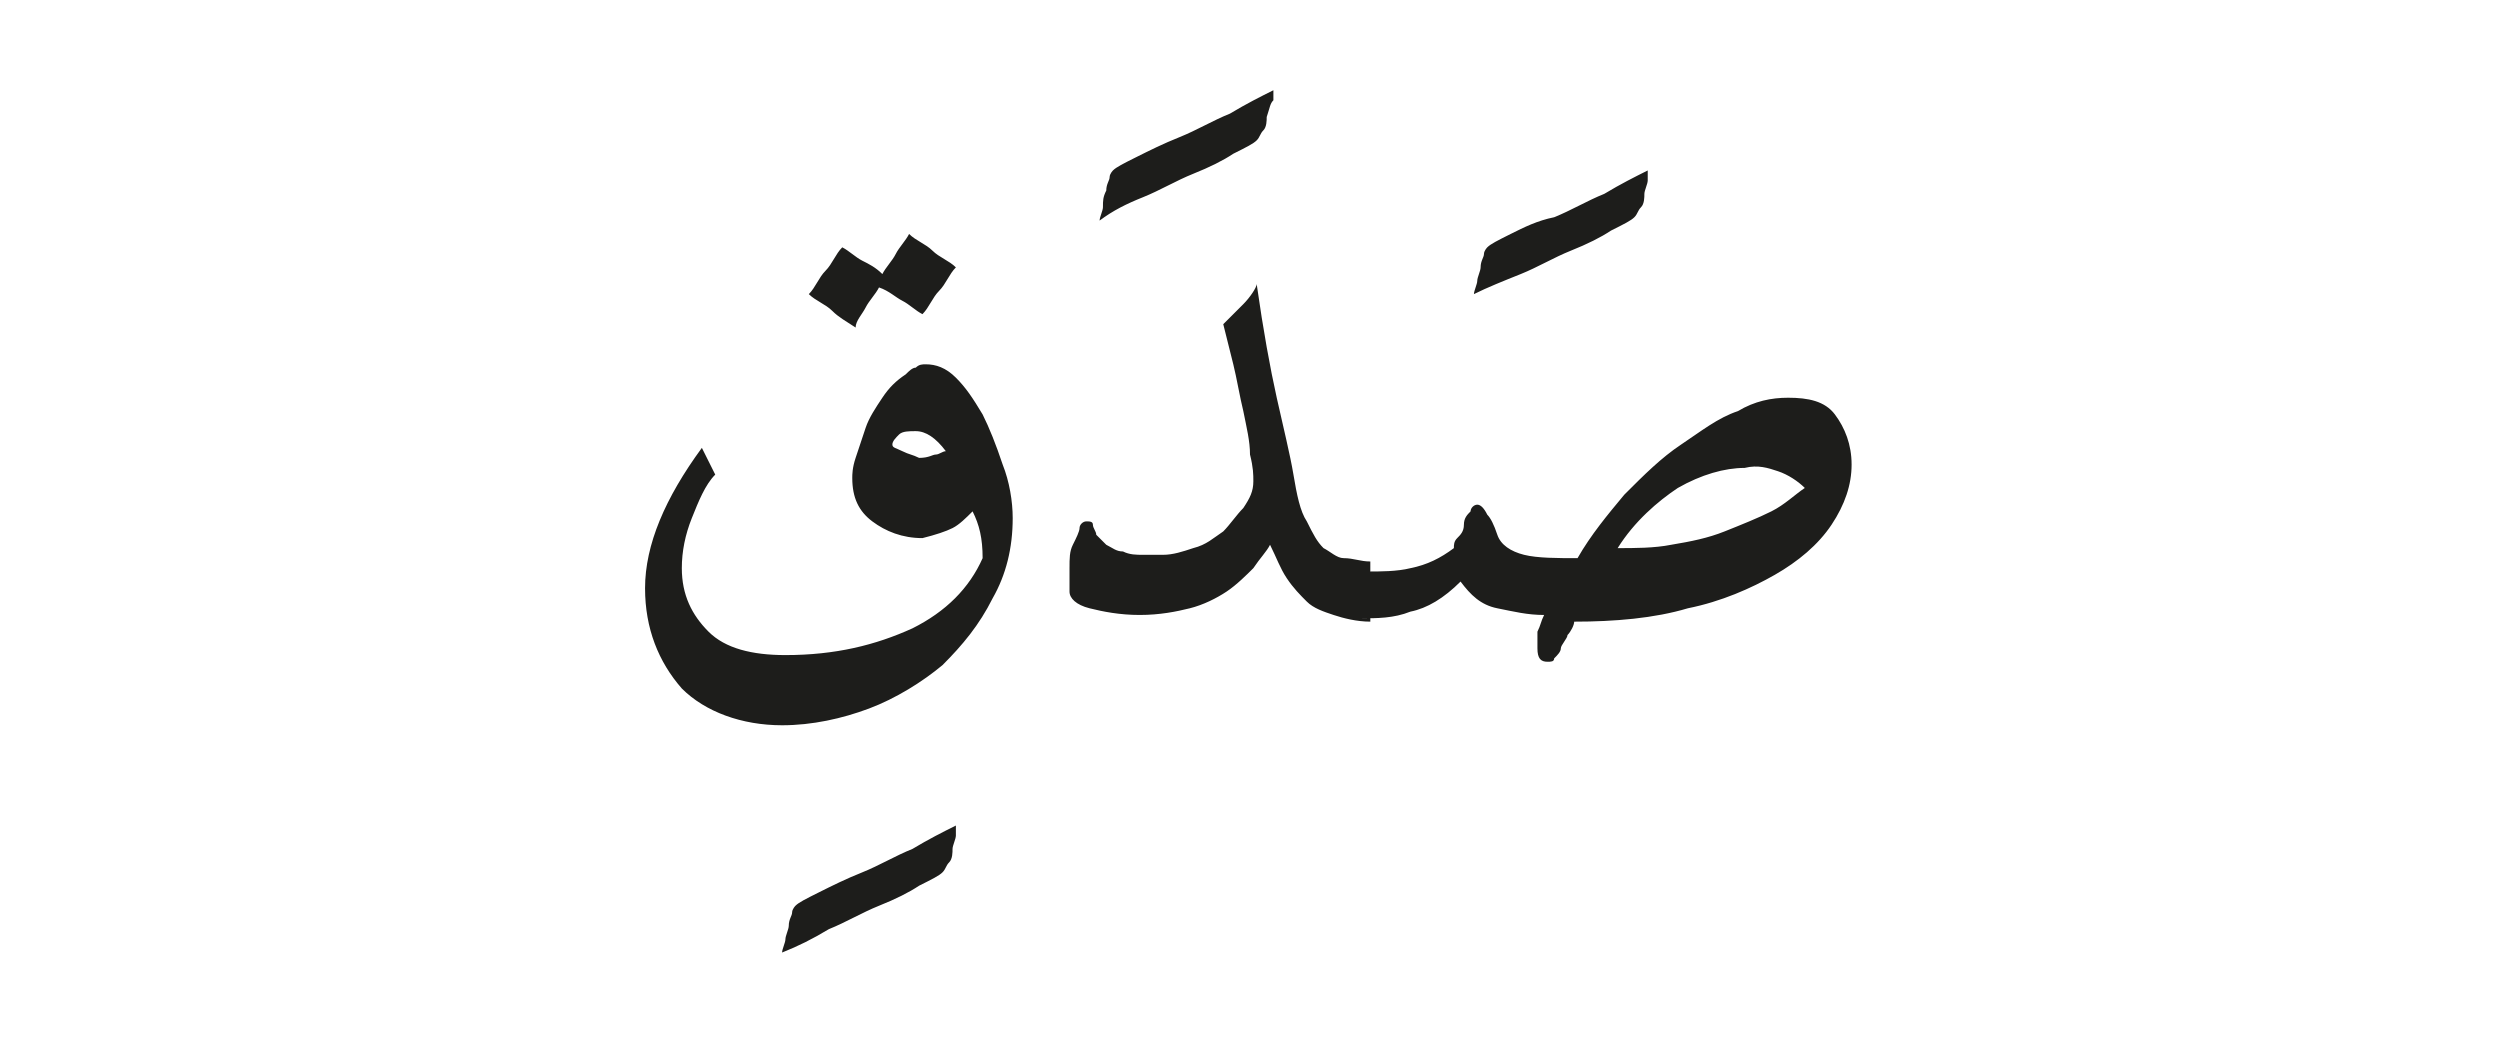 <?xml version="1.0" encoding="utf-8"?>
<!-- Generator: Adobe Illustrator 24.2.0, SVG Export Plug-In . SVG Version: 6.00 Build 0)  -->
<svg version="1.1" id="katman_1" xmlns="http://www.w3.org/2000/svg" xmlns:xlink="http://www.w3.org/1999/xlink" x="0px" y="0px"
	 viewBox="0 0 74.8 31.2" style="enable-background:new 0 0 74.8 31.2;" xml:space="preserve">
<style type="text/css">
	.st0{clip-path:url(#SVGID_2_);fill:#1D1D1B;}
</style>
<g>
	<defs>
		<rect id="SVGID_1_" x="19.3" y="2.7" width="36.2" height="25.8"/>
	</defs>
	<clipPath id="SVGID_2_">
		<use xlink:href="#SVGID_1_"  style="overflow:visible;"/>
	</clipPath>
	<path class="st0" d="M53.2,14.1c0.3,0.1,0.6,0.3,0.8,0.5c-0.3,0.2-0.6,0.5-1,0.7c-0.4,0.2-0.9,0.4-1.4,0.6c-0.5,0.2-1,0.3-1.6,0.4
		c-0.5,0.1-1.1,0.1-1.6,0.1c0.5-0.8,1.2-1.4,1.8-1.8c0.7-0.4,1.4-0.6,2-0.6C52.6,13.9,52.9,14,53.2,14.1 M40.7,18.5
		c0.5,0,1,0,1.5-0.2c0.5-0.1,1-0.4,1.5-0.9c0.3,0.4,0.6,0.7,1.1,0.8c0.5,0.1,0.9,0.2,1.4,0.2c-0.1,0.2-0.1,0.3-0.2,0.5
		C46,19.2,46,19.3,46,19.4c0,0.3,0.1,0.4,0.3,0.4c0.1,0,0.2,0,0.2-0.1c0.1-0.1,0.2-0.2,0.2-0.3s0.2-0.3,0.2-0.4
		c0.1-0.1,0.2-0.3,0.2-0.4c1.2,0,2.4-0.1,3.4-0.4c1-0.2,1.9-0.6,2.6-1c0.7-0.4,1.3-0.9,1.7-1.5c0.4-0.6,0.6-1.2,0.6-1.8
		c0-0.6-0.2-1.1-0.5-1.5s-0.8-0.5-1.4-0.5c-0.5,0-1,0.1-1.5,0.4c-0.6,0.2-1.1,0.6-1.7,1s-1.1,0.9-1.7,1.5c-0.5,0.6-1,1.2-1.4,1.9
		c-0.6,0-1.2,0-1.6-0.1c-0.4-0.1-0.7-0.3-0.8-0.6c-0.1-0.3-0.2-0.5-0.3-0.6c-0.1-0.2-0.2-0.3-0.3-0.3c-0.1,0-0.2,0.1-0.2,0.2
		c-0.1,0.1-0.2,0.2-0.2,0.4s-0.1,0.3-0.2,0.4c-0.1,0.1-0.1,0.2-0.1,0.3c-0.4,0.3-0.8,0.5-1.3,0.6c-0.4,0.1-0.9,0.1-1.3,0.1V18.5z
		 M45.5,8.2c0.5-0.2,1-0.5,1.5-0.7c0.5-0.2,0.9-0.4,1.2-0.6c0.4-0.2,0.6-0.3,0.7-0.4c0.1-0.1,0.1-0.2,0.2-0.3
		c0.1-0.1,0.1-0.3,0.1-0.4c0-0.1,0.1-0.3,0.1-0.4c0-0.1,0-0.2,0-0.3c-0.4,0.2-0.8,0.4-1.3,0.7c-0.5,0.2-1,0.5-1.5,0.7
		C46,6.6,45.6,6.8,45.2,7c-0.4,0.2-0.6,0.3-0.7,0.4c0,0-0.1,0.1-0.1,0.2c0,0.1-0.1,0.2-0.1,0.4c0,0.1-0.1,0.3-0.1,0.4
		c0,0.1-0.1,0.3-0.1,0.4C44.5,8.6,45,8.4,45.5,8.2 M37.2,9.1c-0.2,0.2-0.4,0.4-0.6,0.6c0.1,0.4,0.2,0.8,0.3,1.2s0.2,1,0.3,1.4
		c0.1,0.5,0.2,0.9,0.2,1.3c0.1,0.4,0.1,0.6,0.1,0.8c0,0.3-0.1,0.5-0.3,0.8c-0.2,0.2-0.4,0.5-0.6,0.7c-0.3,0.2-0.5,0.4-0.9,0.5
		c-0.3,0.1-0.6,0.2-0.9,0.2c-0.2,0-0.4,0-0.6,0c-0.2,0-0.4,0-0.6-0.1c-0.2,0-0.3-0.1-0.5-0.2c-0.1-0.1-0.2-0.2-0.3-0.3
		c0-0.1-0.1-0.2-0.1-0.3c0-0.1-0.1-0.1-0.2-0.1c-0.1,0-0.2,0.1-0.2,0.2s-0.1,0.3-0.2,0.5c-0.1,0.2-0.1,0.4-0.1,0.7
		c0,0.2,0,0.5,0,0.7c0,0.2,0.2,0.4,0.6,0.5c0.4,0.1,0.9,0.2,1.5,0.2c0.6,0,1.1-0.1,1.5-0.2c0.4-0.1,0.8-0.3,1.1-0.5
		c0.3-0.2,0.6-0.5,0.8-0.7c0.2-0.3,0.4-0.5,0.5-0.7c0.2,0.4,0.3,0.7,0.5,1c0.2,0.3,0.4,0.5,0.6,0.7c0.2,0.2,0.5,0.3,0.8,0.4
		c0.3,0.1,0.7,0.2,1.1,0.2v-1.8c-0.3,0-0.5-0.1-0.8-0.1c-0.2,0-0.4-0.2-0.6-0.3c-0.2-0.2-0.3-0.4-0.5-0.8c-0.2-0.3-0.3-0.8-0.4-1.4
		c-0.1-0.6-0.3-1.4-0.5-2.3c-0.2-0.9-0.4-2-0.6-3.4C37.6,8.6,37.4,8.9,37.2,9.1 M34.2,5.9c0.5-0.2,1-0.5,1.5-0.7
		c0.5-0.2,0.9-0.4,1.2-0.6c0.4-0.2,0.6-0.3,0.7-0.4c0.1-0.1,0.1-0.2,0.2-0.3c0.1-0.1,0.1-0.3,0.1-0.4C38,3.2,38,3.1,38.1,3
		c0-0.1,0-0.2,0-0.3c-0.4,0.2-0.8,0.4-1.3,0.7c-0.5,0.2-1,0.5-1.5,0.7c-0.5,0.2-0.9,0.4-1.3,0.6c-0.4,0.2-0.6,0.3-0.7,0.4
		c0,0-0.1,0.1-0.1,0.2c0,0.1-0.1,0.2-0.1,0.4C33,5.9,33,6,33,6.2c0,0.1-0.1,0.3-0.1,0.4C33.3,6.3,33.7,6.1,34.2,5.9 M25.9,9.2
		c0.1-0.2,0.3-0.4,0.4-0.6C26.6,8.7,26.8,8.9,27,9c0.2,0.1,0.4,0.3,0.6,0.4c0.2-0.2,0.3-0.5,0.5-0.7c0.2-0.2,0.3-0.5,0.5-0.7
		c-0.2-0.2-0.5-0.3-0.7-0.5c-0.2-0.2-0.5-0.3-0.7-0.5c-0.1,0.2-0.3,0.4-0.4,0.6c-0.1,0.2-0.3,0.4-0.4,0.6c-0.2-0.2-0.4-0.3-0.6-0.4
		c-0.2-0.1-0.4-0.3-0.6-0.4c-0.2,0.2-0.3,0.5-0.5,0.7c-0.2,0.2-0.3,0.5-0.5,0.7c0.2,0.2,0.5,0.3,0.7,0.5c0.2,0.2,0.4,0.3,0.7,0.5
		C25.6,9.6,25.8,9.4,25.9,9.2 M27,13.5c-0.2-0.1-0.3-0.1-0.3-0.2c0-0.1,0.1-0.2,0.2-0.3c0.1-0.1,0.3-0.1,0.5-0.1
		c0.3,0,0.6,0.2,0.9,0.6c-0.1,0-0.2,0.1-0.3,0.1c-0.1,0-0.2,0.1-0.5,0.1C27.3,13.6,27.2,13.6,27,13.5 M21,13.4
		c-1.1,1.5-1.7,2.9-1.7,4.2c0,1.2,0.4,2.2,1.1,3c0.7,0.7,1.8,1.1,3,1.1c0.9,0,1.8-0.2,2.6-0.5c0.8-0.3,1.6-0.8,2.2-1.3
		c0.6-0.6,1.1-1.2,1.5-2c0.4-0.7,0.6-1.5,0.6-2.4c0-0.5-0.1-1.1-0.3-1.6c-0.2-0.6-0.4-1.1-0.6-1.5c-0.3-0.5-0.5-0.8-0.8-1.1
		c-0.3-0.3-0.6-0.4-0.9-0.4c-0.1,0-0.2,0-0.3,0.1c-0.1,0-0.2,0.1-0.3,0.2h0c-0.3,0.2-0.5,0.4-0.7,0.7s-0.4,0.6-0.5,0.9
		c-0.1,0.3-0.2,0.6-0.3,0.9c-0.1,0.3-0.1,0.5-0.1,0.6c0,0.6,0.2,1,0.6,1.3c0.4,0.3,0.9,0.5,1.5,0.5c0.4-0.1,0.7-0.2,0.9-0.3
		c0.2-0.1,0.4-0.3,0.6-0.5c0.2,0.4,0.3,0.8,0.3,1.4c-0.4,0.9-1.1,1.6-2.1,2.1c-1.1,0.5-2.3,0.8-3.8,0.8c-1,0-1.8-0.2-2.3-0.7
		c-0.5-0.5-0.8-1.1-0.8-1.9c0-0.5,0.1-1,0.3-1.5c0.2-0.5,0.4-1,0.7-1.3L21,13.4z M24.8,27.8c0.5-0.2,1-0.5,1.5-0.7
		c0.5-0.2,0.9-0.4,1.2-0.6c0.4-0.2,0.6-0.3,0.7-0.4c0.1-0.1,0.1-0.2,0.2-0.3c0.1-0.1,0.1-0.3,0.1-0.4c0-0.1,0.1-0.3,0.1-0.4
		c0-0.1,0-0.2,0-0.3c-0.4,0.2-0.8,0.4-1.3,0.7c-0.5,0.2-1,0.5-1.5,0.7c-0.5,0.2-0.9,0.4-1.3,0.6c-0.4,0.2-0.6,0.3-0.7,0.4
		c0,0-0.1,0.1-0.1,0.2c0,0.1-0.1,0.2-0.1,0.4c0,0.1-0.1,0.3-0.1,0.4c0,0.1-0.1,0.3-0.1,0.4C23.9,28.3,24.3,28.1,24.8,27.8"/>
</g>
</svg>
